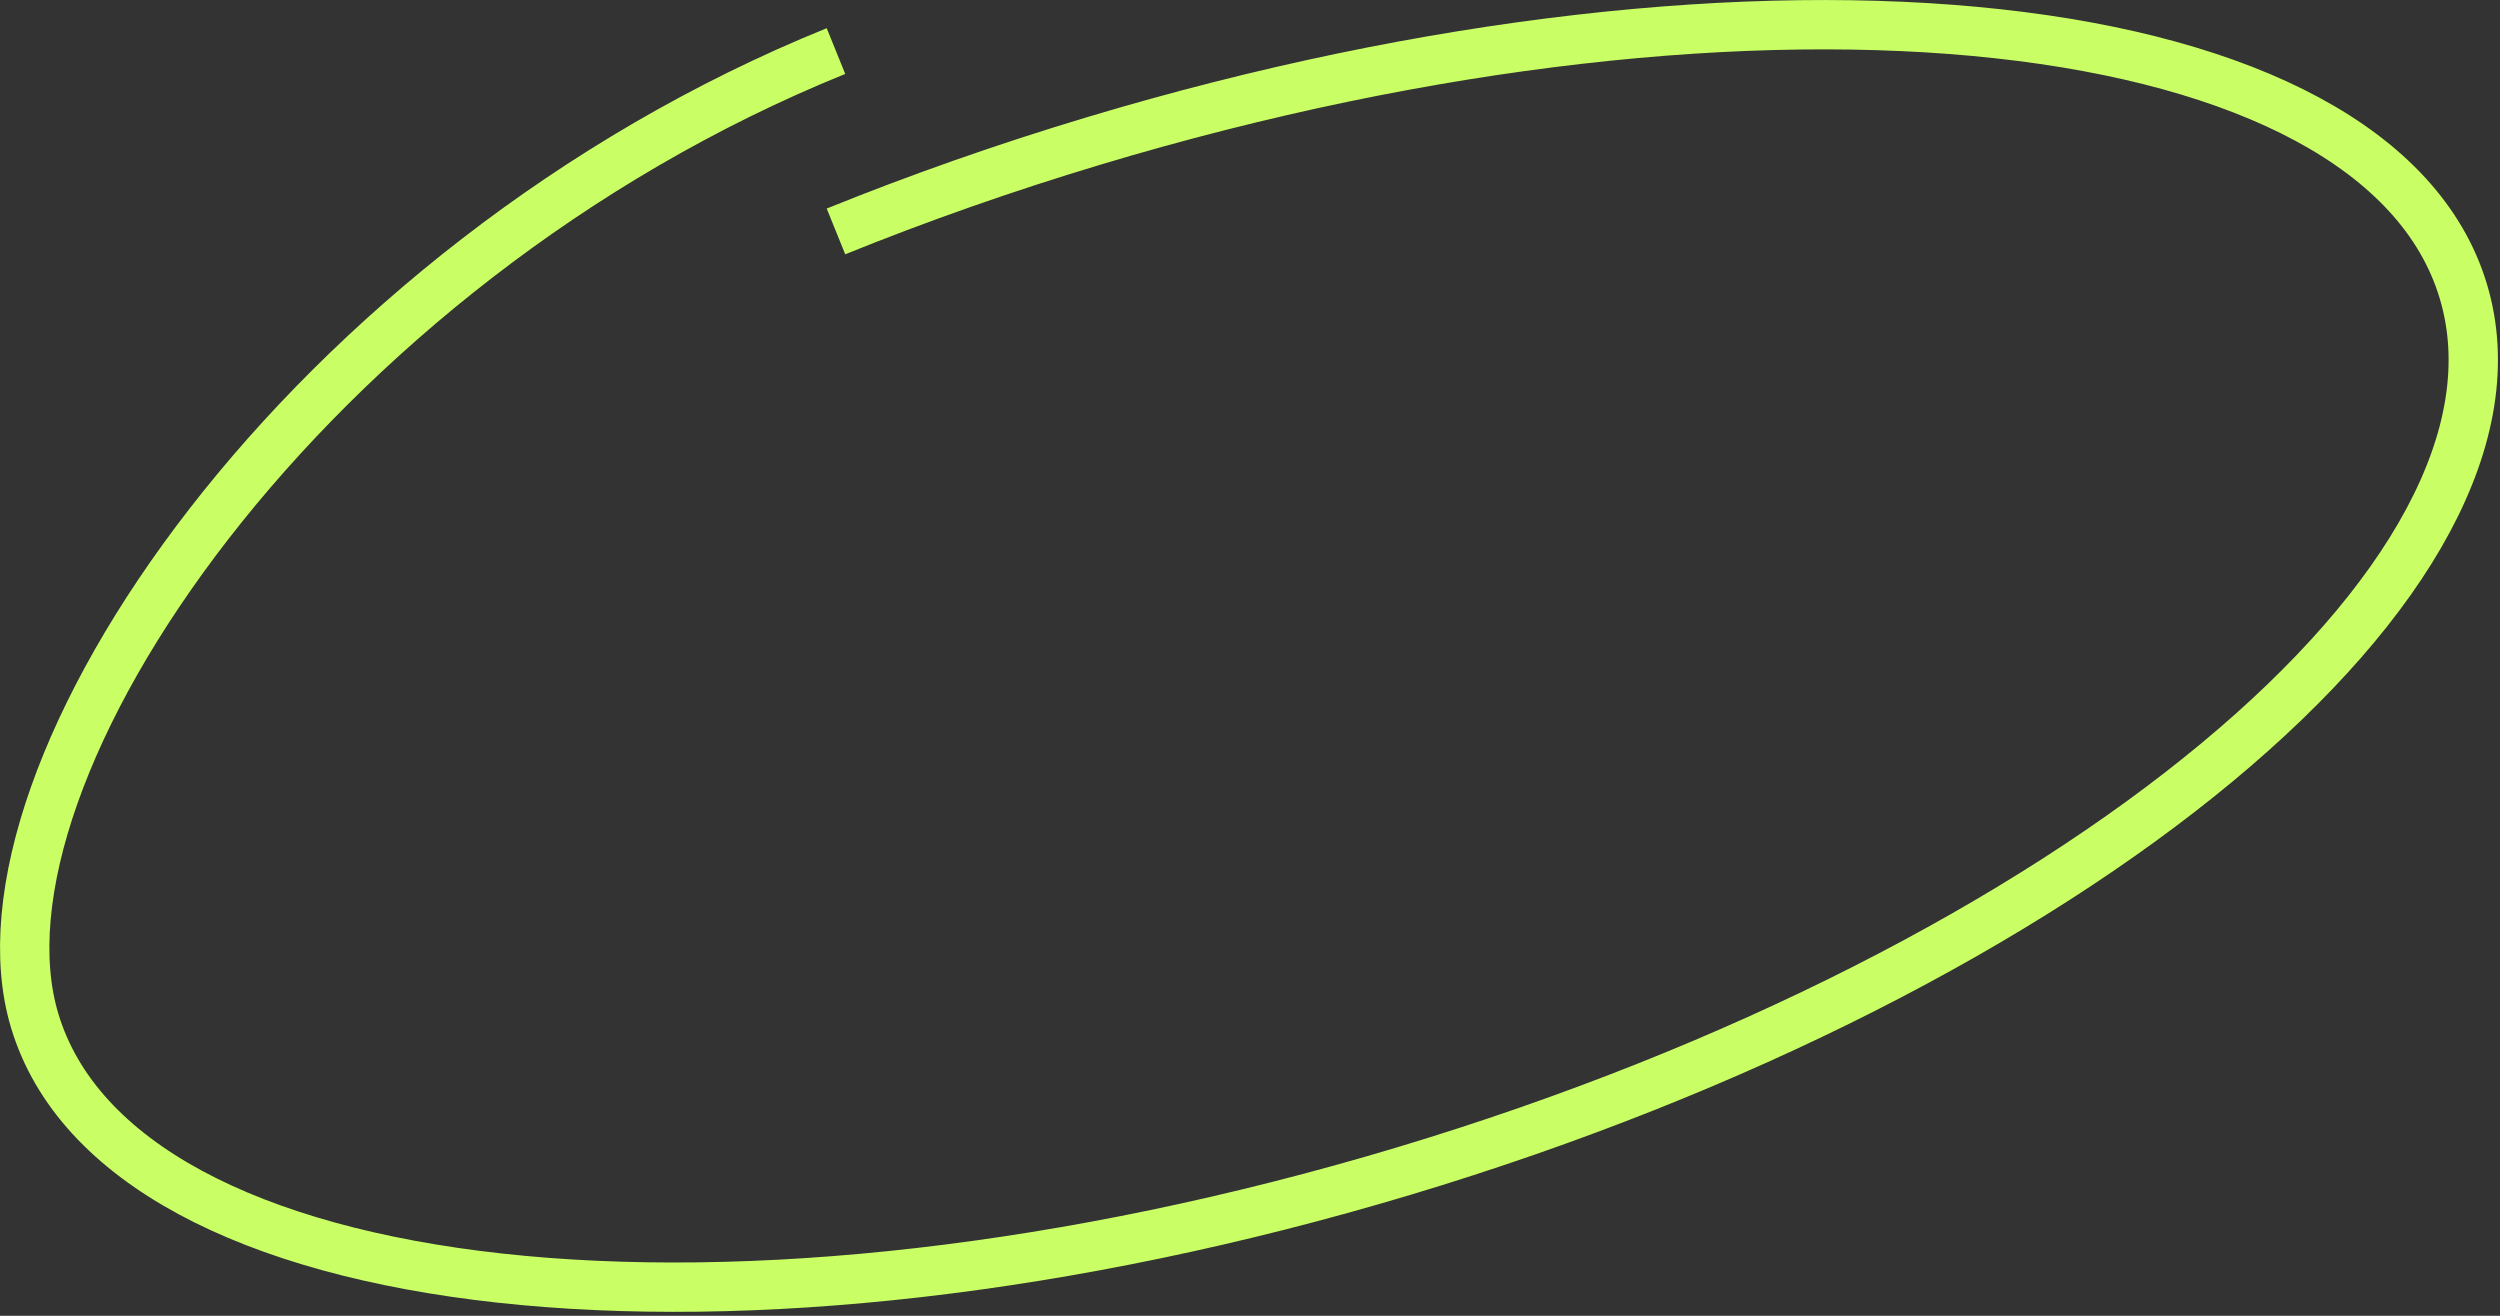 <?xml version="1.0" encoding="UTF-8"?> <svg xmlns="http://www.w3.org/2000/svg" width="152" height="80" viewBox="0 0 152 80" fill="none"><rect x="0" y="0" width="152" height="80" fill="#333333" stroke="none"/><path d="M50.827 14.071C55.812 12.053 61.065 10.2 66.532 8.559C107.308 -3.687 144.575 0.409 149.77 17.708C154.965 35.007 126.121 58.958 85.345 71.204C44.569 83.449 7.302 79.353 2.107 62.054C-2.392 47.074 18.632 16.141 50.827 3.105" stroke="#C9FF64" stroke-width="3"></path></svg> 